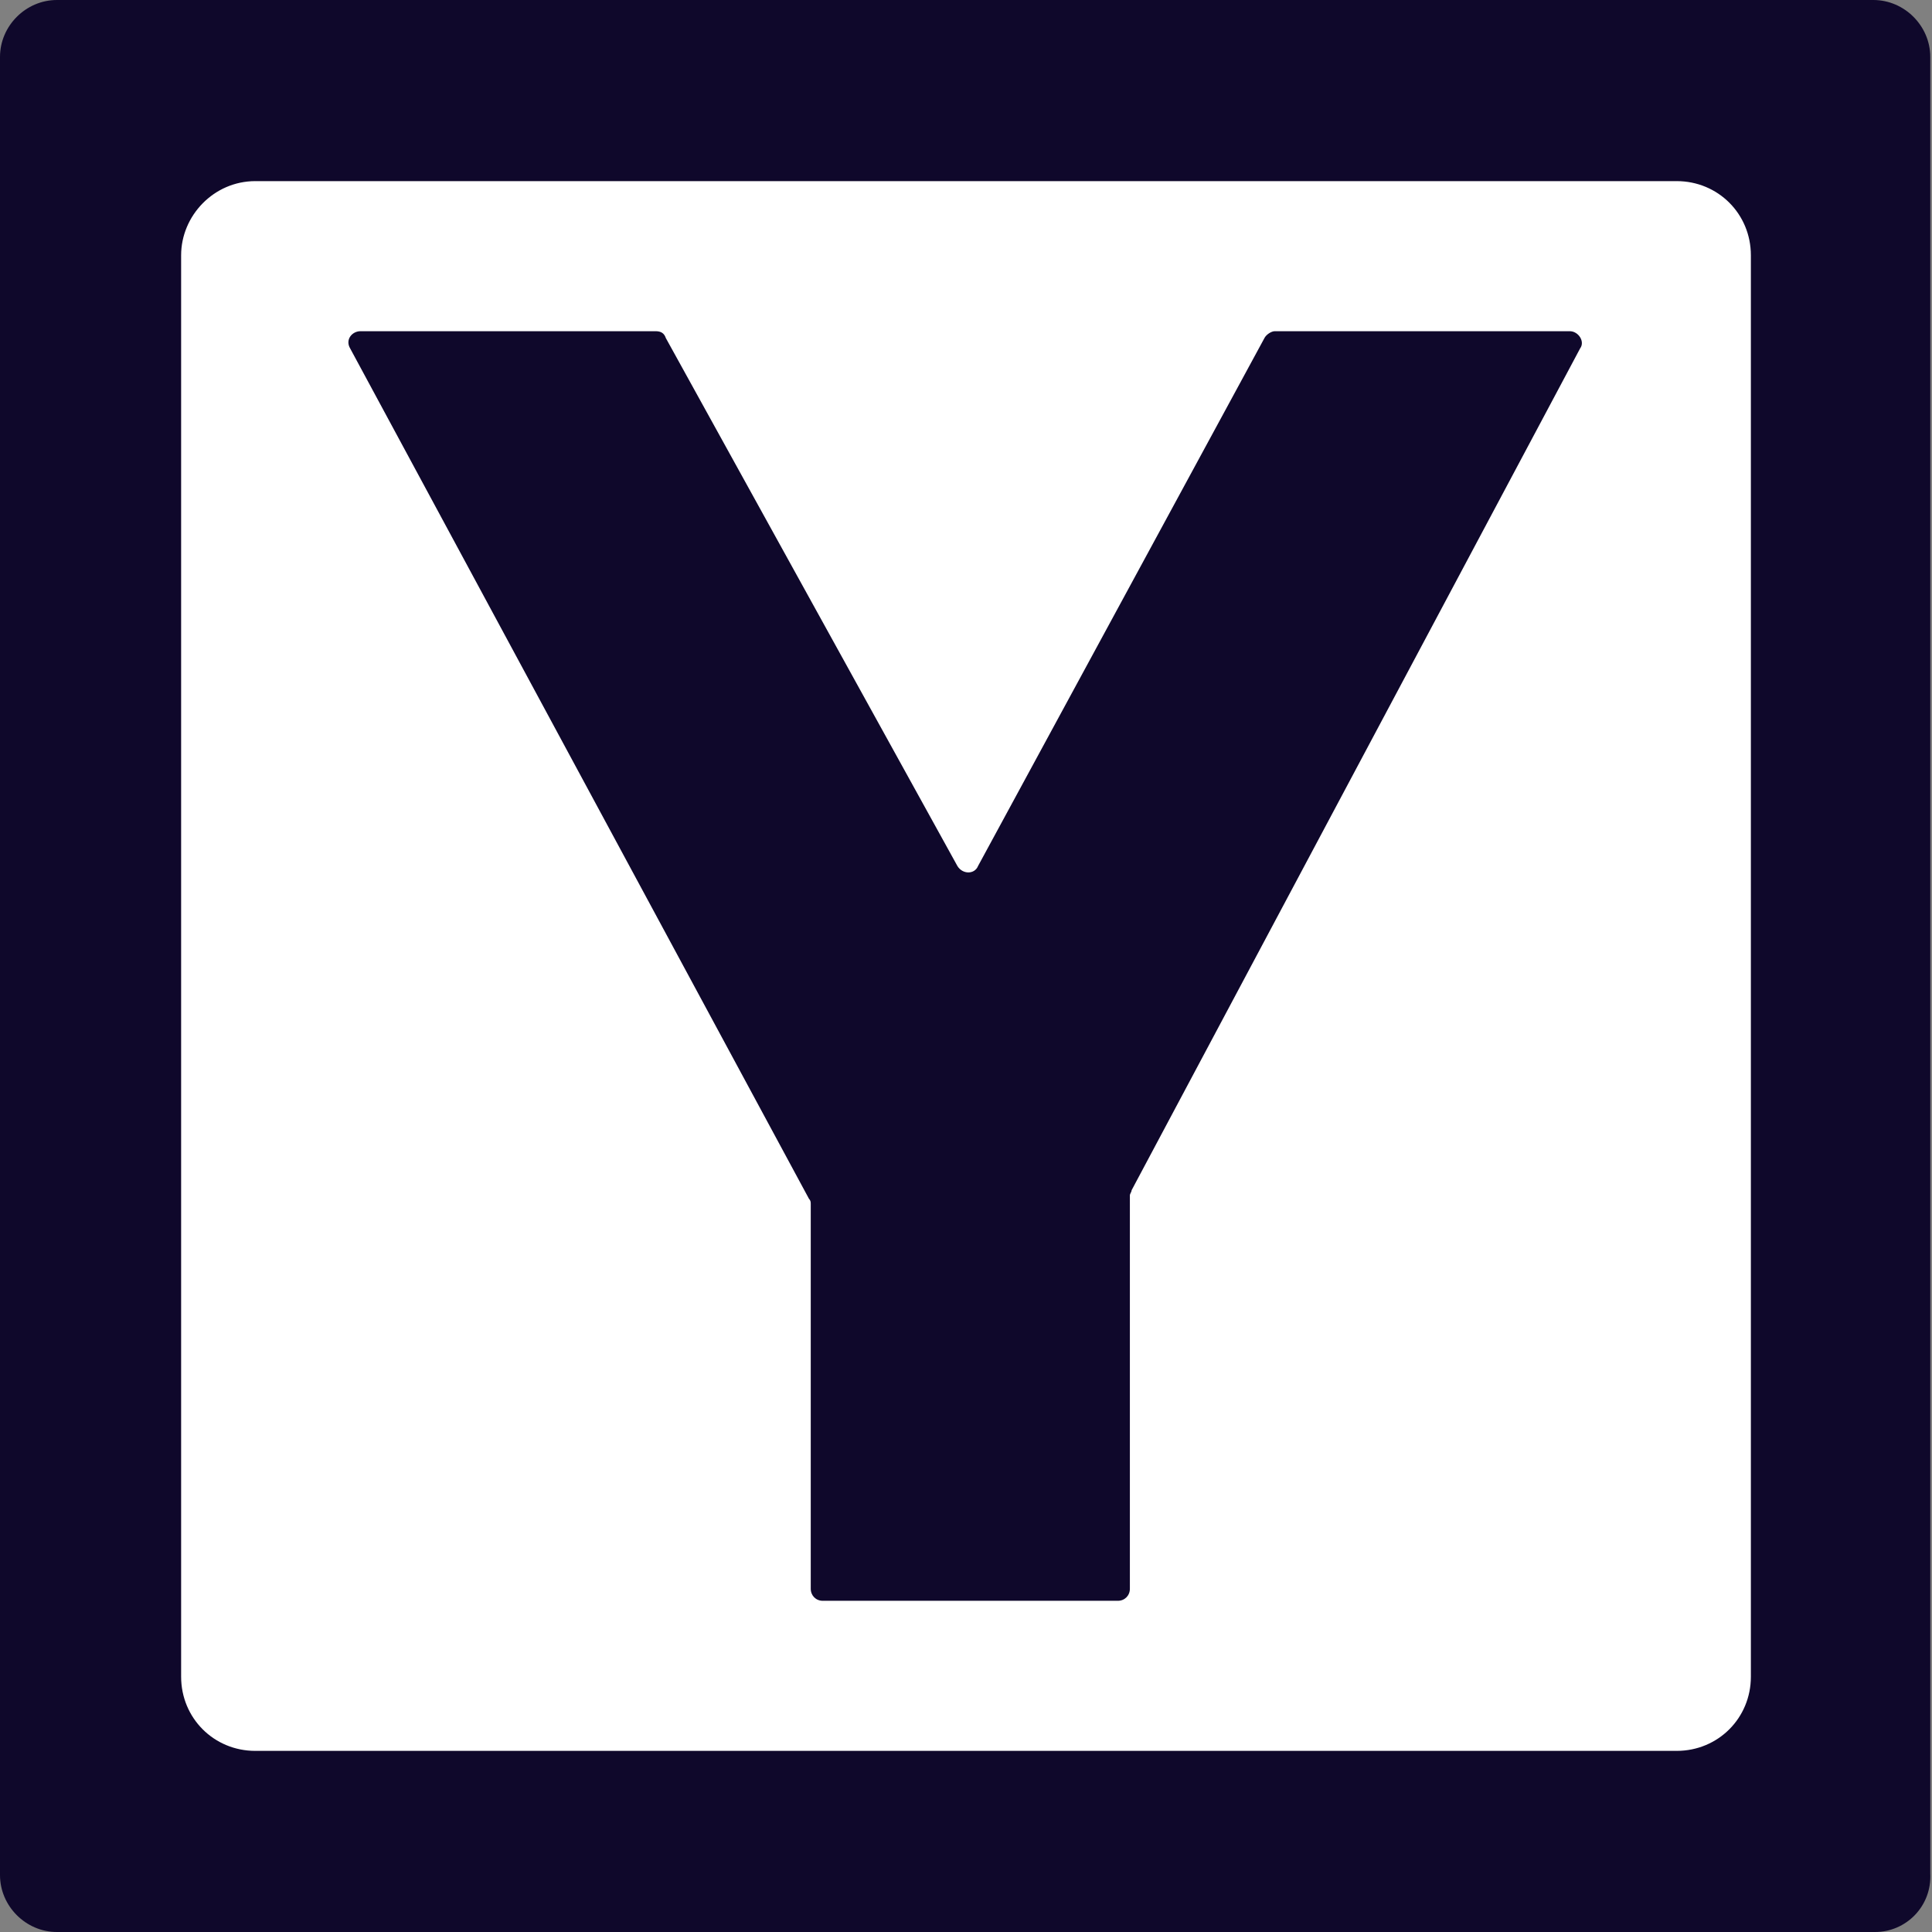 <?xml version="1.0" encoding="utf-8"?>
<!-- Generator: Adobe Illustrator 18.1.1, SVG Export Plug-In . SVG Version: 6.00 Build 0)  -->
<svg version="1.1" xmlns="http://www.w3.org/2000/svg" xmlns:xlink="http://www.w3.org/1999/xlink" x="0px" y="0px"
	 viewBox="0 0 112 112" enable-background="new 0 0 112 112" xml:space="preserve">
<rect x="0" y="0" width="112" height="112" fill="#808080" stroke="none"/>
<g id="_x32_">
</g>
<g id="_x31_">
	<path fill="#0F082B" d="M108.7,112H3.3c-1.8,0-3.3-1.5-3.3-3.3V3.3C0,1.5,1.5,0,3.3,0h105.3c1.8,0,3.3,1.5,3.3,3.3v105.3
		C112,110.5,110.5,112,108.7,112z"/>
	<path fill="#FFFFFF" d="M14.8,10.5h82.4c2.4,0,4.3,1.9,4.3,4.3v82.4c0,2.4-1.9,4.3-4.3,4.3H14.8c-2.4,0-4.3-1.9-4.3-4.3V14.8
		C10.5,12.5,12.4,10.5,14.8,10.5z"/>
	<g>
		<path fill="#0F082B" d="M47.7,92.8c-0.4,0-0.7-0.3-0.7-0.7V69.8c0-0.1,0-0.2-0.1-0.3L20.3,20.2c-0.3-0.5,0.1-1,0.6-1H38
			c0.3,0,0.5,0.1,0.6,0.4l16.9,30.6c0.3,0.5,1,0.5,1.2,0l16.6-30.6c0.1-0.2,0.4-0.4,0.6-0.4h17.1c0.5,0,0.9,0.6,0.6,1L65.6,69
			c0,0.1-0.1,0.2-0.1,0.3l0,22.8c0,0.4-0.3,0.7-0.7,0.7H47.7"/>
	</g>
</g>
</svg>
